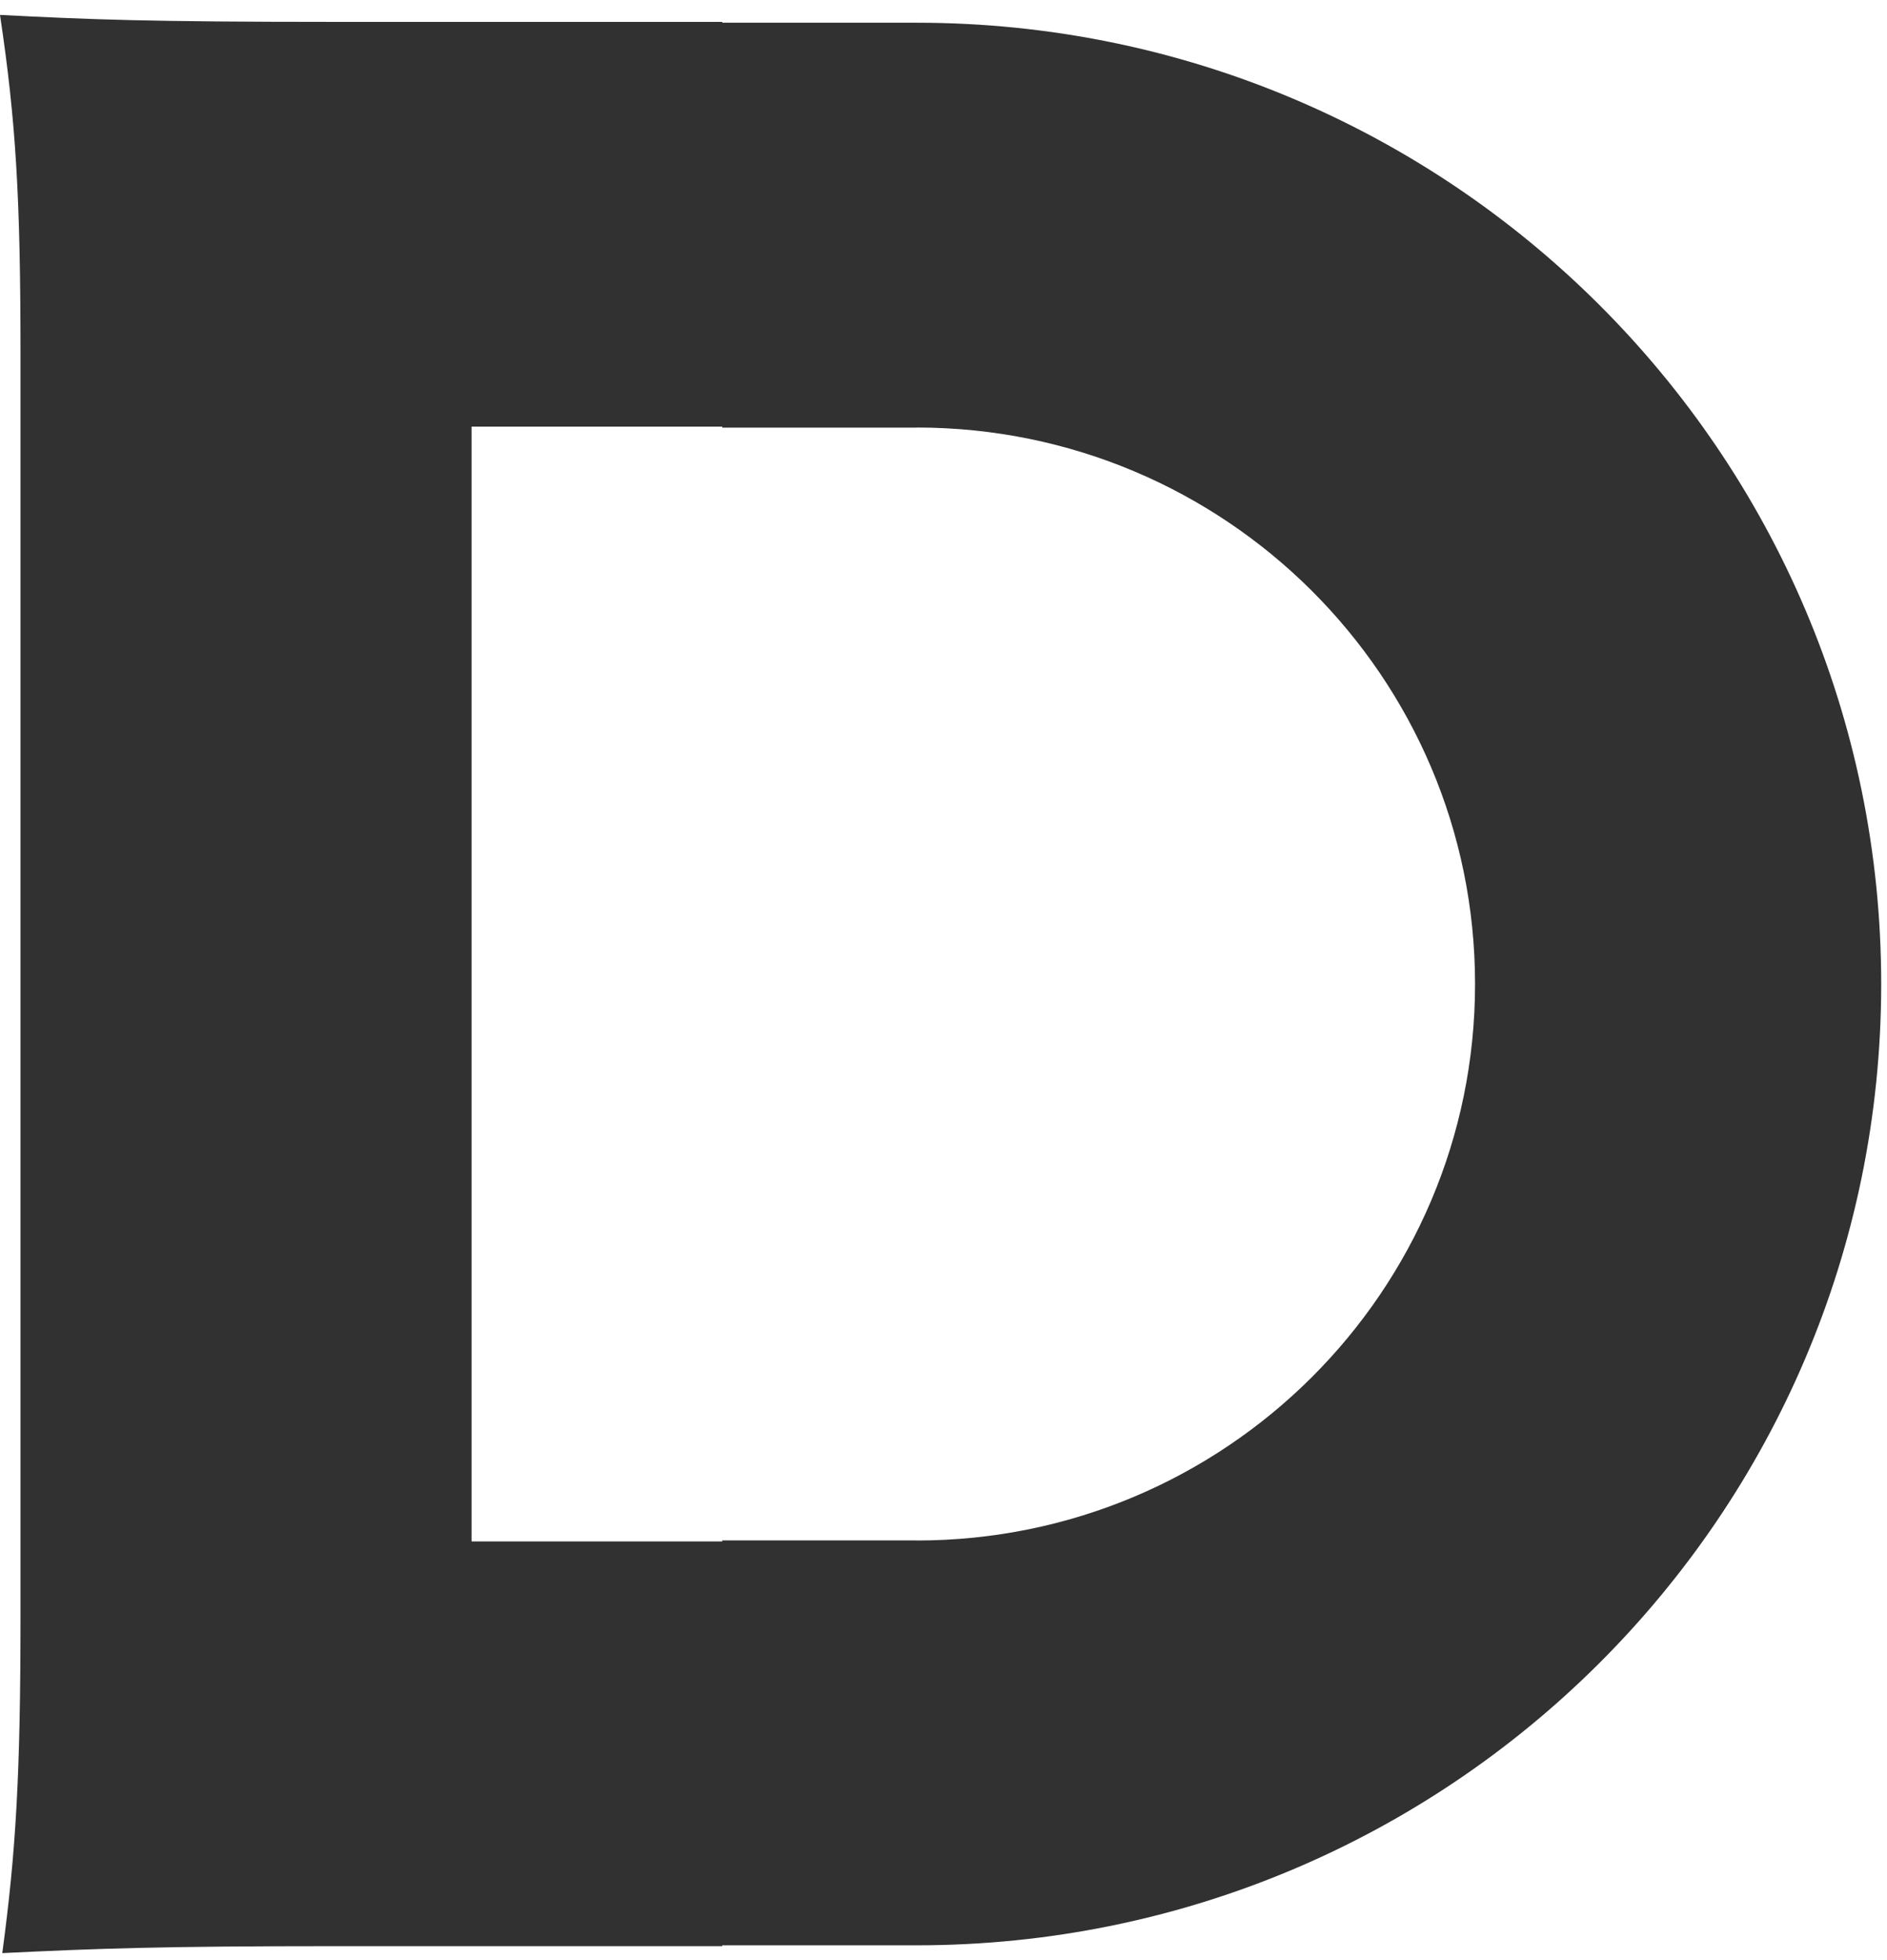 <?xml version="1.0" encoding="UTF-8"?> <svg xmlns="http://www.w3.org/2000/svg" width="52" height="54" viewBox="0 0 52 54" fill="none"> <path fill-rule="evenodd" clip-rule="evenodd" d="M9.291 0.603L19.903 0.603V0.626L25.262 0.626C39.941 0.626 51.84 12.483 51.84 27.109C51.84 41.735 39.941 53.592 25.262 53.592L19.903 53.592V53.615H9.291C4.457 53.615 2.699 53.679 0.063 53.807C0.439 51.003 0.565 48.9 0.565 44.504L0.565 9.778C0.565 5.445 0.439 3.342 -0 0.411C2.511 0.539 4.081 0.603 9.291 0.603ZM19.903 42.465V42.437L25.262 42.437V42.44C33.759 42.44 40.648 35.576 40.648 27.109C40.648 18.642 33.759 11.778 25.262 11.778V11.781H19.903V11.753L12.995 11.753L12.995 42.465H19.903Z" fill="#313131"></path> </svg> 